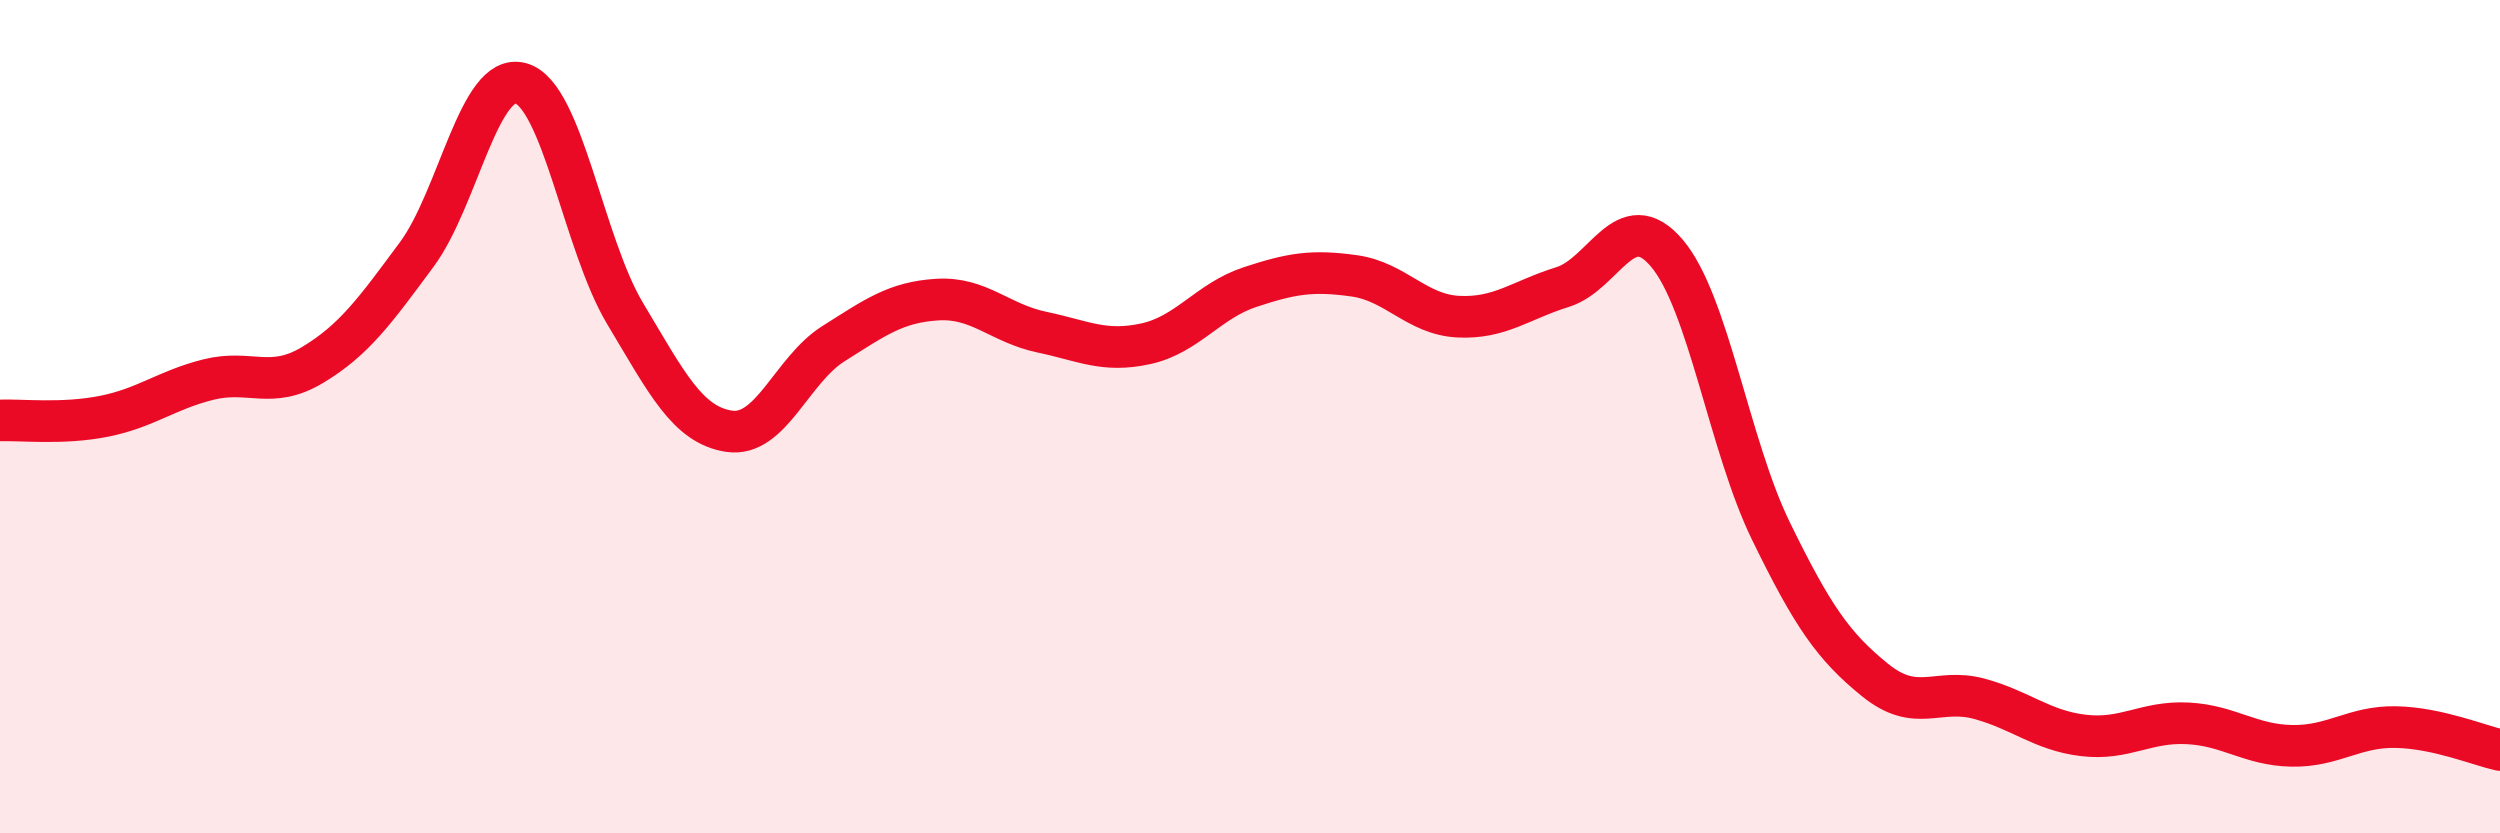 
    <svg width="60" height="20" viewBox="0 0 60 20" xmlns="http://www.w3.org/2000/svg">
      <path
        d="M 0,10.09 C 0.5,10.07 1.5,10.19 2.5,9.99 C 3.5,9.79 4,9.36 5,9.11 C 6,8.86 6.5,9.36 7.5,8.76 C 8.5,8.16 9,7.46 10,6.11 C 11,4.76 11.5,1.72 12.5,2 C 13.5,2.28 14,5.85 15,7.52 C 16,9.19 16.5,10.2 17.5,10.35 C 18.5,10.5 19,8.88 20,8.25 C 21,7.62 21.5,7.25 22.5,7.19 C 23.5,7.13 24,7.76 25,7.97 C 26,8.18 26.5,8.47 27.5,8.25 C 28.5,8.03 29,7.22 30,6.89 C 31,6.56 31.5,6.48 32.5,6.62 C 33.5,6.76 34,7.55 35,7.6 C 36,7.65 36.5,7.2 37.5,6.89 C 38.5,6.58 39,4.9 40,6.07 C 41,7.24 41.5,10.69 42.5,12.74 C 43.5,14.79 44,15.51 45,16.32 C 46,17.13 46.5,16.5 47.5,16.77 C 48.5,17.04 49,17.53 50,17.65 C 51,17.77 51.5,17.31 52.5,17.36 C 53.5,17.41 54,17.88 55,17.9 C 56,17.92 56.5,17.43 57.5,17.45 C 58.5,17.47 59.5,17.89 60,18L60 20L0 20Z"
        fill="#EB0A25"
        opacity="0.1"
        stroke-linecap="round"
        stroke-linejoin="round"
      />
      <path
        d="M 0,10.09 C 0.5,10.07 1.5,10.19 2.5,9.99 C 3.5,9.79 4,9.36 5,9.11 C 6,8.86 6.5,9.36 7.5,8.76 C 8.5,8.16 9,7.46 10,6.11 C 11,4.76 11.5,1.72 12.5,2 C 13.5,2.28 14,5.85 15,7.52 C 16,9.19 16.5,10.2 17.5,10.35 C 18.5,10.5 19,8.88 20,8.25 C 21,7.62 21.5,7.25 22.5,7.19 C 23.5,7.13 24,7.76 25,7.97 C 26,8.18 26.5,8.47 27.5,8.25 C 28.5,8.03 29,7.22 30,6.89 C 31,6.56 31.5,6.48 32.5,6.62 C 33.5,6.76 34,7.55 35,7.6 C 36,7.65 36.5,7.2 37.5,6.89 C 38.5,6.58 39,4.9 40,6.07 C 41,7.24 41.5,10.69 42.5,12.74 C 43.5,14.79 44,15.51 45,16.32 C 46,17.13 46.5,16.5 47.5,16.77 C 48.5,17.04 49,17.53 50,17.65 C 51,17.77 51.5,17.31 52.5,17.36 C 53.5,17.41 54,17.88 55,17.9 C 56,17.92 56.5,17.43 57.5,17.45 C 58.5,17.47 59.5,17.89 60,18"
        stroke="#EB0A25"
        stroke-width="1"
        fill="none"
        stroke-linecap="round"
        stroke-linejoin="round"
      />
    </svg>
  